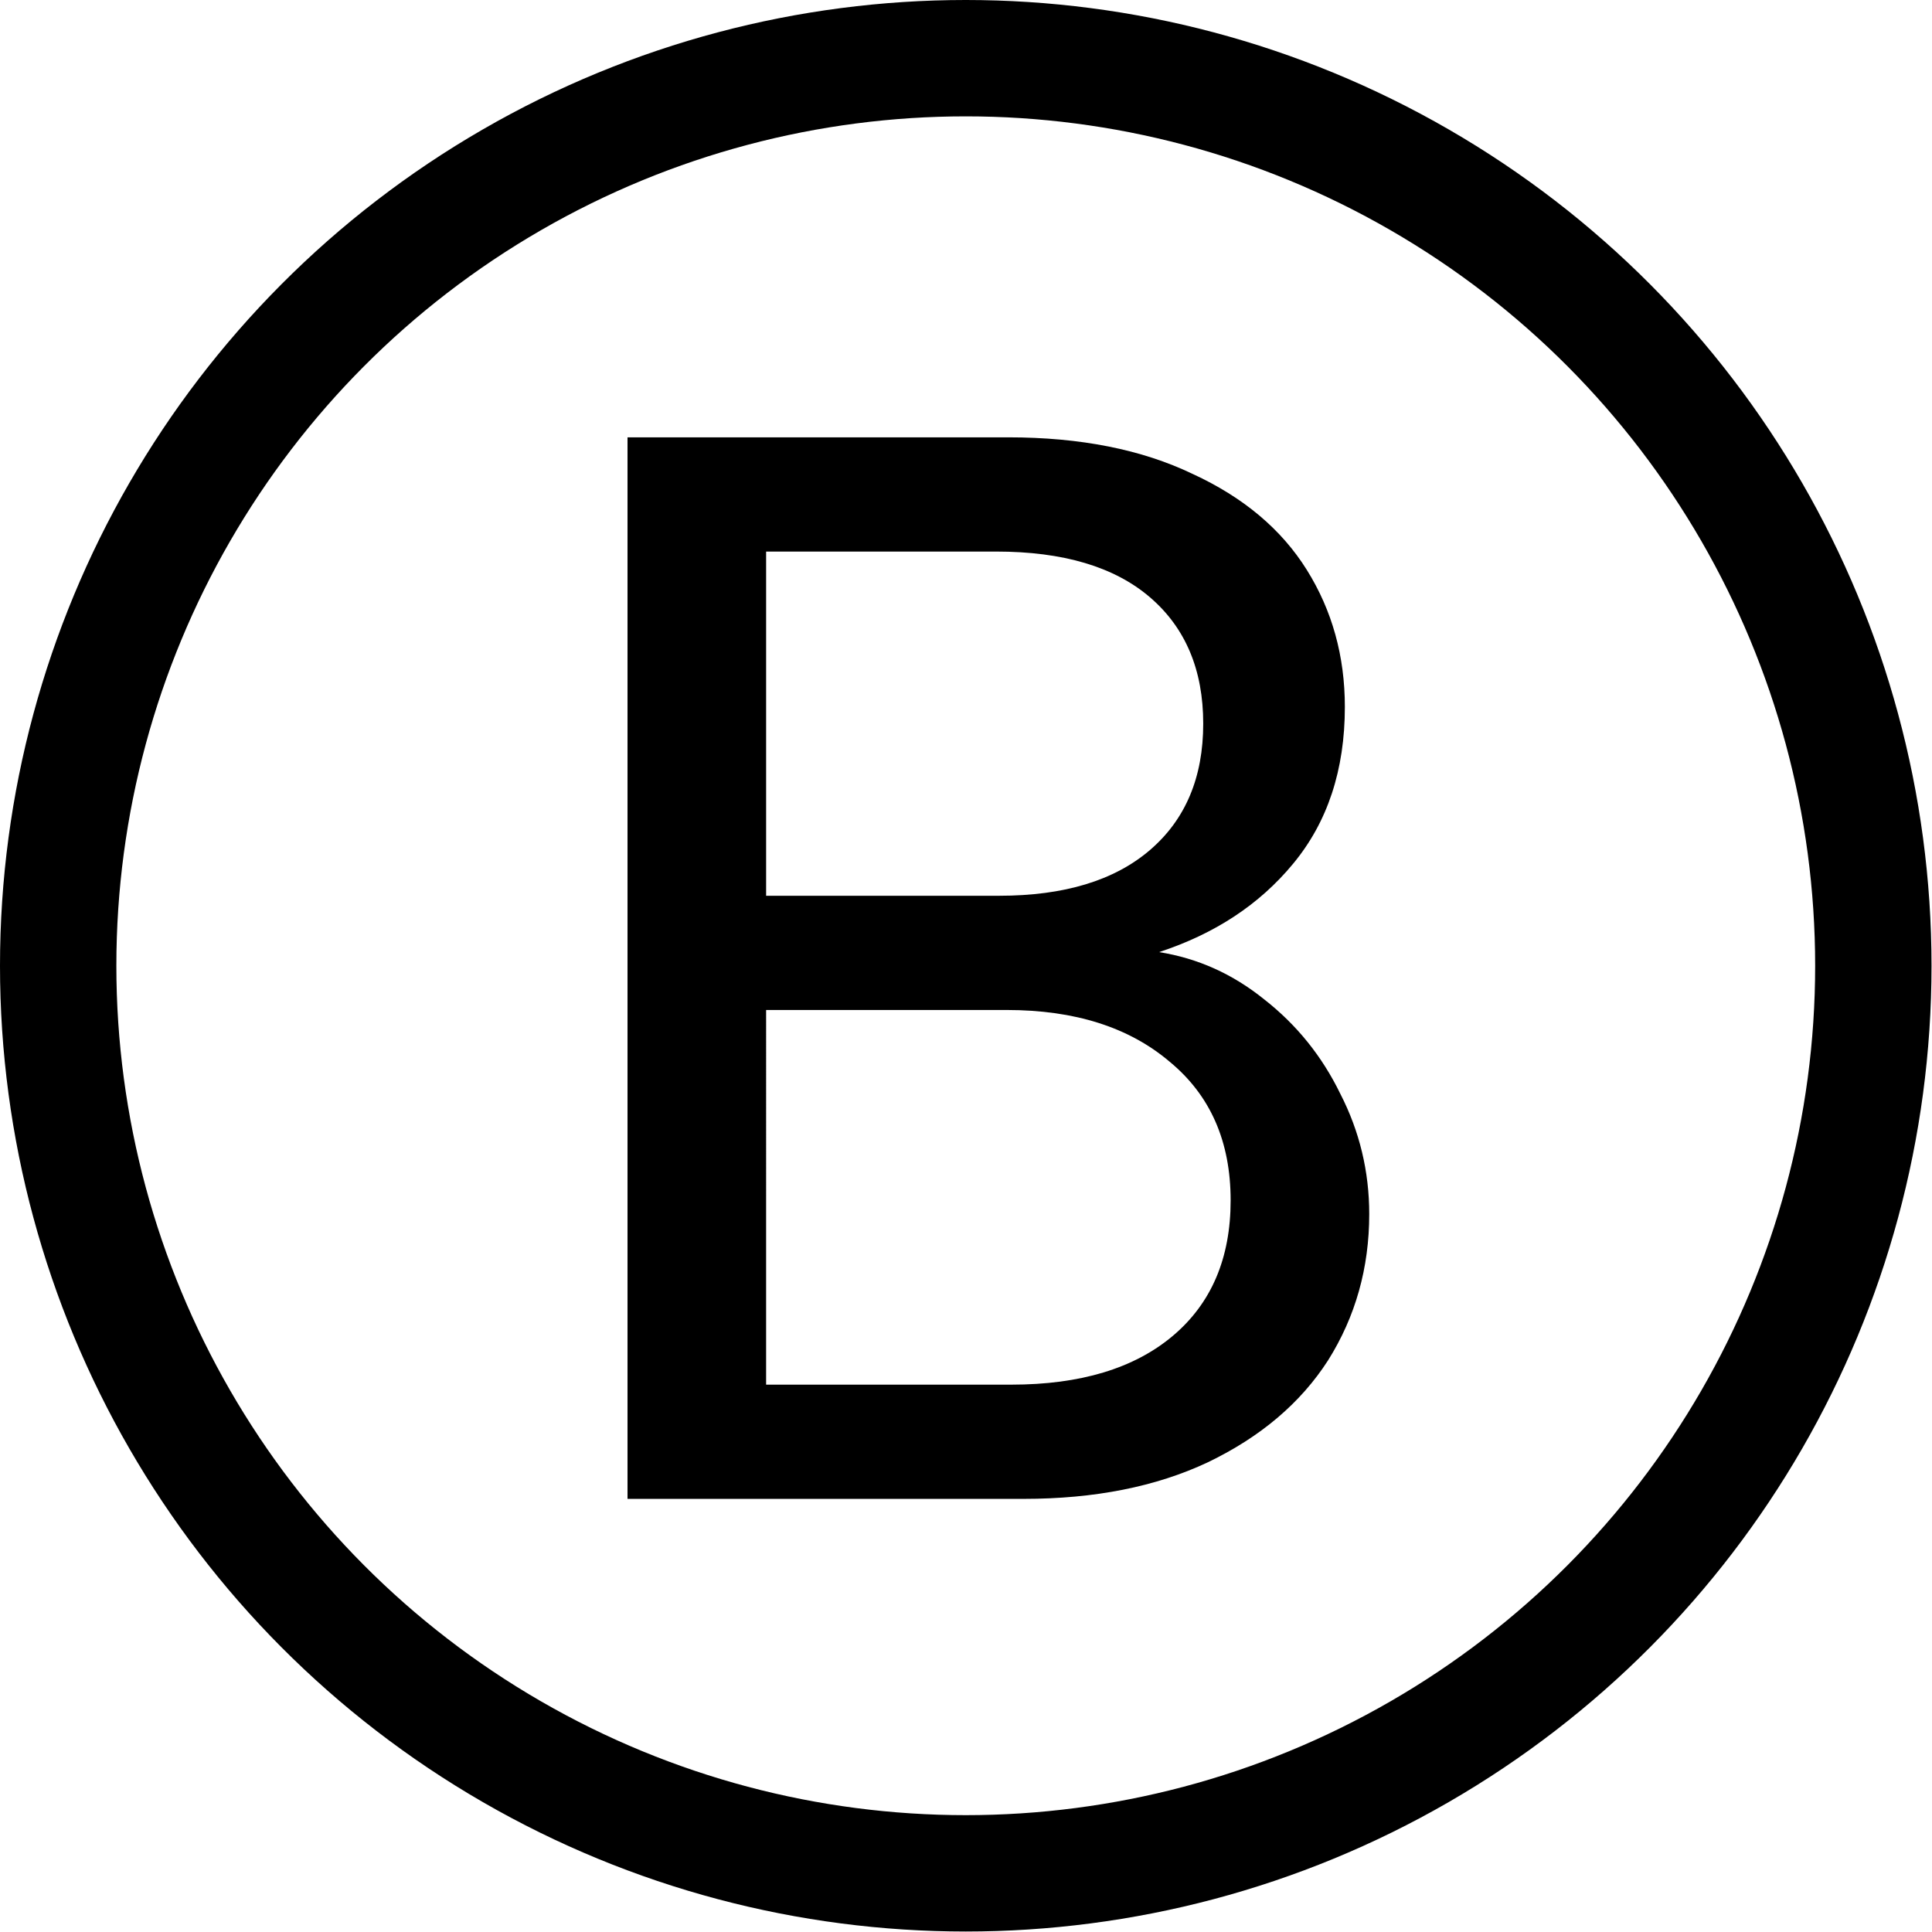<svg xmlns="http://www.w3.org/2000/svg" width="662" height="662" fill="none"><circle cx="330.917" cy="330.917" r="310.982" stroke="#000" stroke-width="39.87"/><path fill="#000" d="M397.15 326.241c13.22 2.088 25.223 7.481 36.008 16.178 11.133 8.698 19.831 19.483 26.093 32.356 6.611 12.872 9.916 26.615 9.916 41.227 0 18.439-4.697 35.138-14.091 50.099-9.393 14.612-23.135 26.267-41.227 34.964-17.743 8.35-38.791 12.525-63.145 12.525H215.02V149.852h130.465c24.702 0 45.75 4.175 63.146 12.525 17.395 8.002 30.442 18.961 39.139 32.877 8.698 13.916 13.047 29.572 13.047 46.968 0 21.57-5.914 39.487-17.743 53.751-11.481 13.917-26.789 24.006-45.924 30.268Zm-134.641-19.308h79.845c22.266 0 39.488-5.219 51.665-15.656 12.176-10.438 18.265-24.876 18.265-43.315 0-18.439-6.089-32.877-18.265-43.314-12.177-10.438-29.747-15.656-52.708-15.656h-78.802v117.941Zm84.02 167.517c23.658 0 42.097-5.566 55.318-16.699 13.22-11.133 19.83-26.615 19.83-46.446 0-20.179-6.958-36.008-20.874-47.489-13.916-11.829-32.53-17.744-55.839-17.744h-82.455V474.45h84.02Z"/></svg>